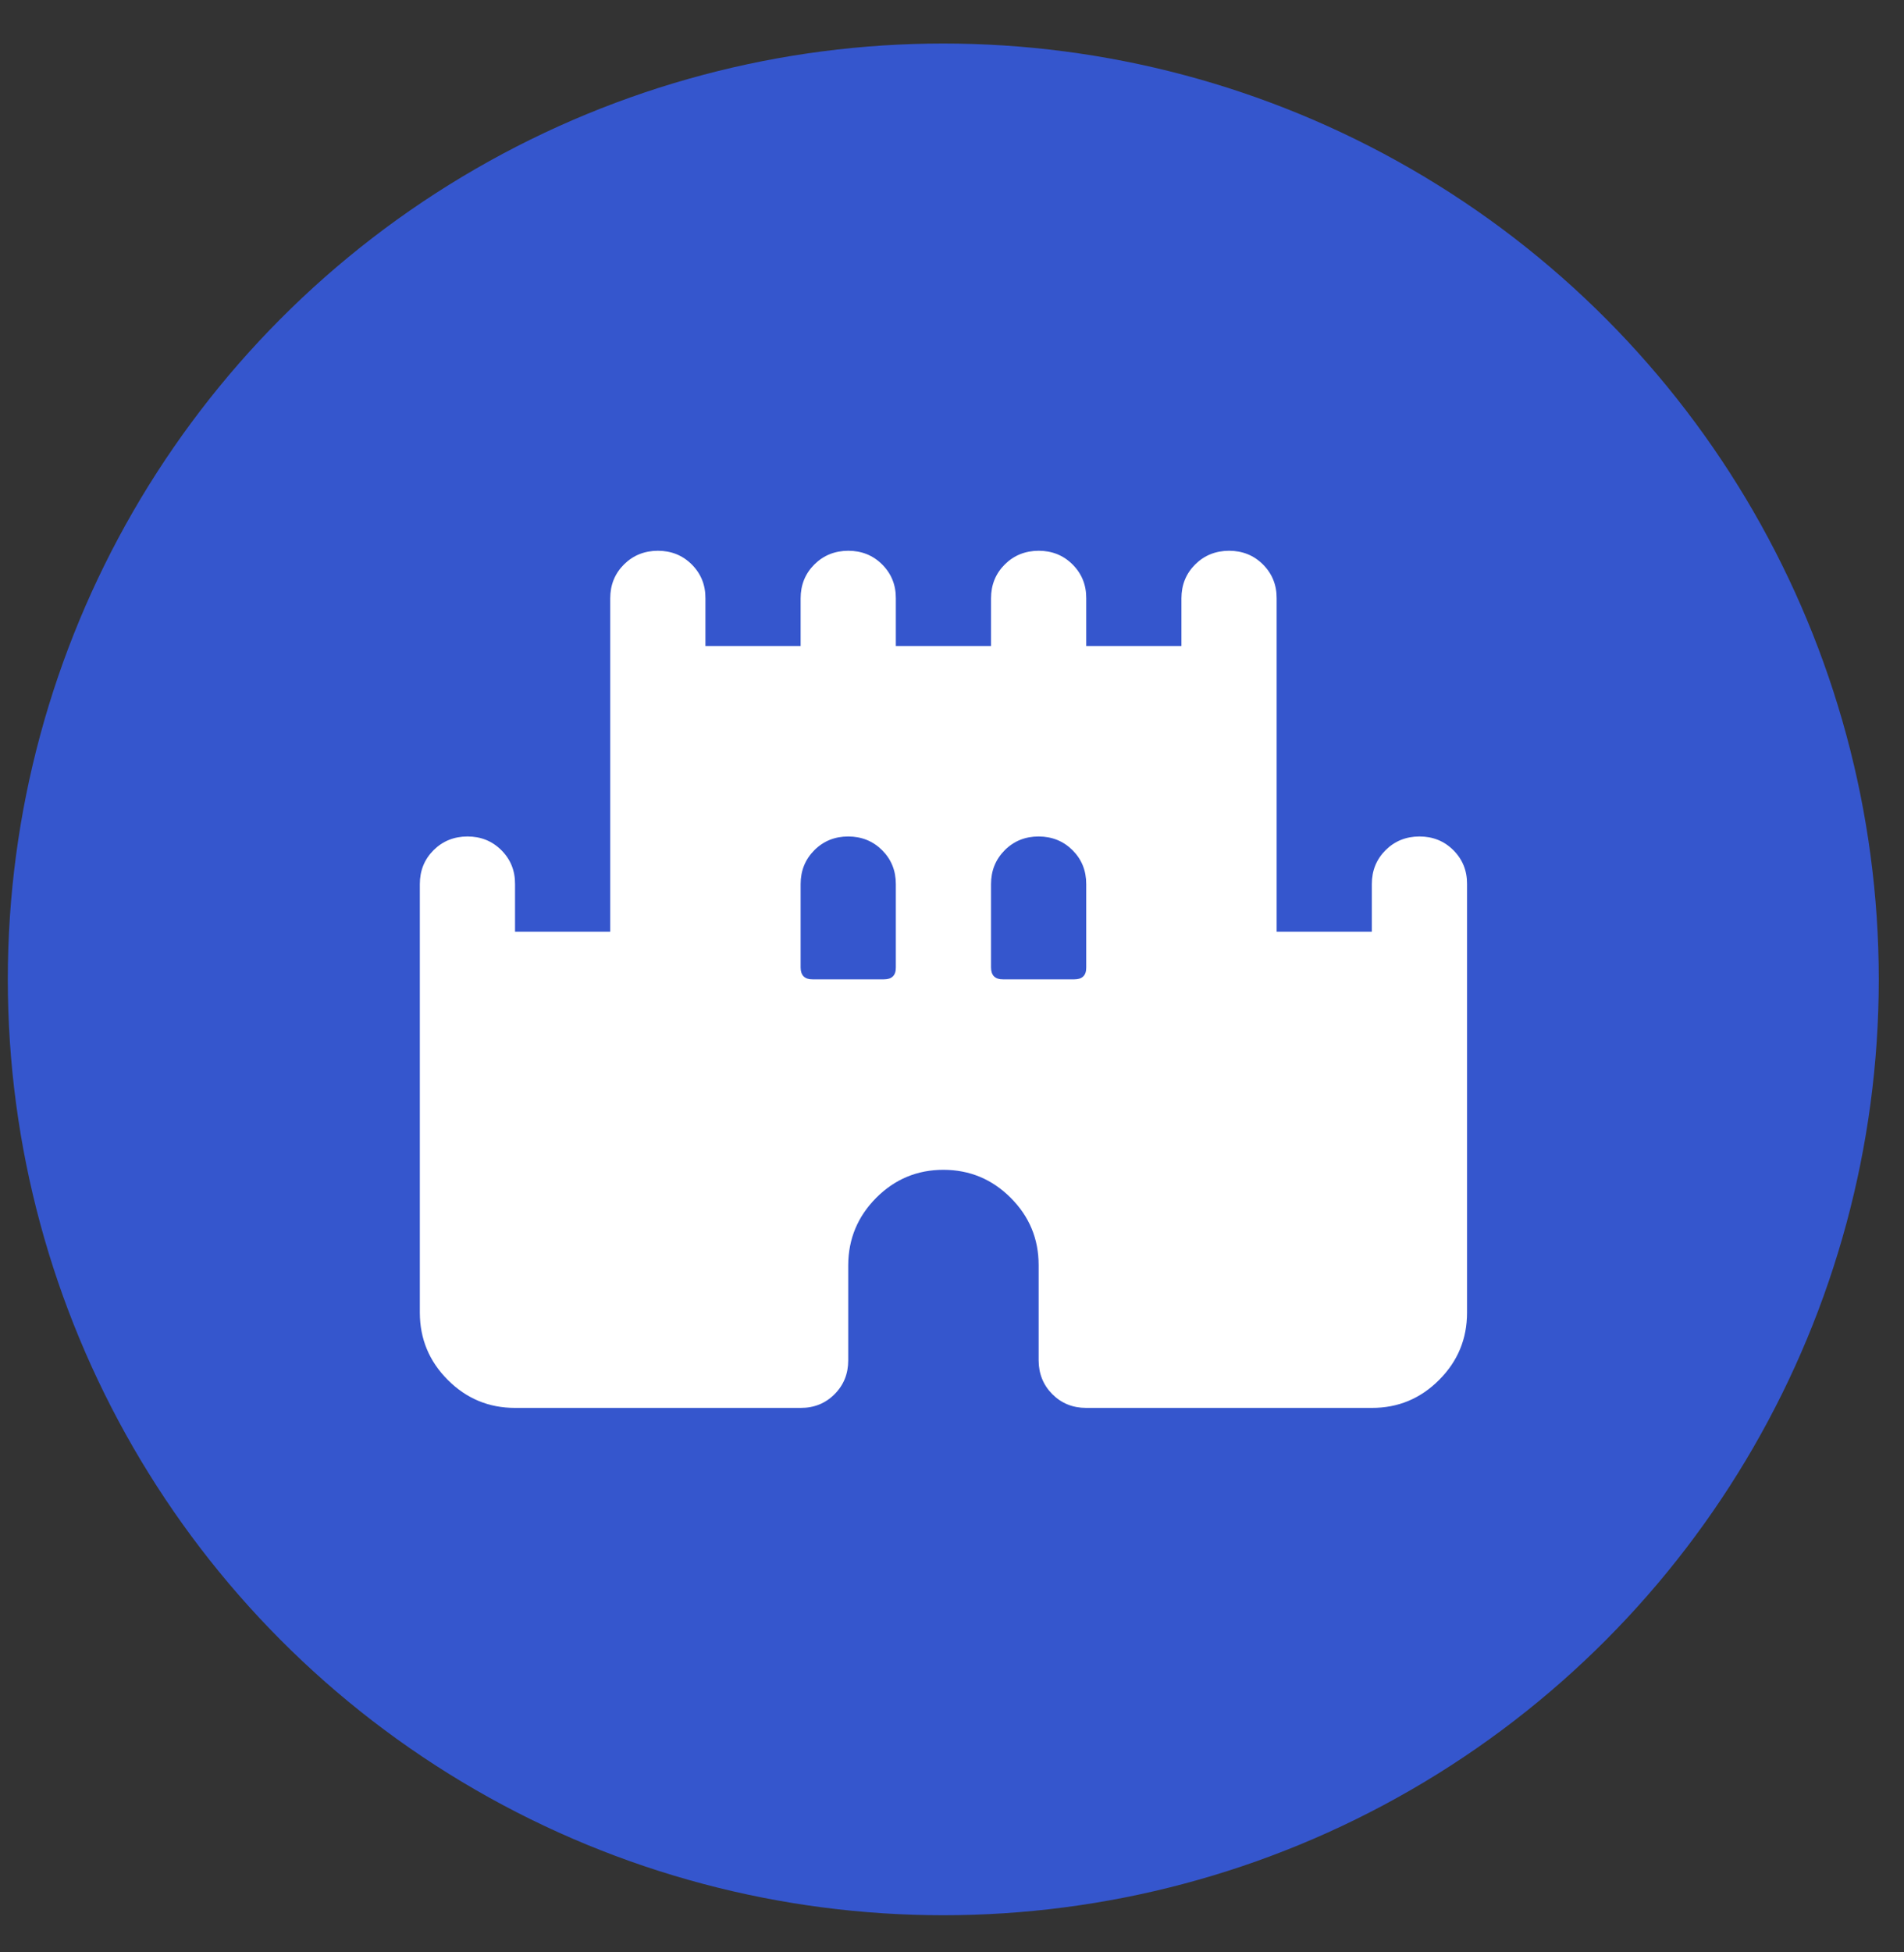 <?xml version="1.0" encoding="UTF-8"?> <svg xmlns="http://www.w3.org/2000/svg" width="40" height="41" viewBox="0 0 40 41" fill="none"><rect x="0" y="0" width="40" height="41" fill="#333333" stroke="none"/><circle cx="19.817" cy="20.567" r="19.653" fill="#3556CD"></circle><path d="M8.82 27.566V18.566C8.82 18.283 8.916 18.046 9.108 17.854C9.3 17.663 9.538 17.567 9.82 17.566C10.103 17.566 10.341 17.662 10.533 17.854C10.726 18.047 10.822 18.284 10.82 18.566V19.566H12.82V12.566C12.82 12.283 12.916 12.046 13.108 11.854C13.3 11.663 13.538 11.567 13.82 11.566C14.103 11.566 14.341 11.662 14.533 11.854C14.726 12.047 14.822 12.284 14.82 12.566V13.566H16.82V12.566C16.82 12.283 16.916 12.046 17.108 11.854C17.3 11.663 17.538 11.567 17.82 11.566C18.103 11.566 18.341 11.662 18.533 11.854C18.726 12.047 18.822 12.284 18.82 12.566V13.566H20.82V12.566C20.82 12.283 20.916 12.046 21.108 11.854C21.3 11.663 21.538 11.567 21.82 11.566C22.103 11.566 22.341 11.662 22.533 11.854C22.726 12.047 22.822 12.284 22.82 12.566V13.566H24.82V12.566C24.82 12.283 24.916 12.046 25.108 11.854C25.3 11.663 25.538 11.567 25.82 11.566C26.103 11.566 26.341 11.662 26.533 11.854C26.726 12.047 26.822 12.284 26.82 12.566V19.566H28.82V18.566C28.82 18.283 28.916 18.046 29.108 17.854C29.3 17.663 29.538 17.567 29.82 17.566C30.103 17.566 30.341 17.662 30.533 17.854C30.726 18.047 30.822 18.284 30.82 18.566V27.566C30.82 28.116 30.625 28.587 30.233 28.979C29.842 29.371 29.371 29.567 28.82 29.566H22.82C22.537 29.566 22.3 29.47 22.108 29.278C21.917 29.086 21.821 28.849 21.82 28.566V26.566C21.82 26.016 21.625 25.546 21.233 25.154C20.842 24.763 20.371 24.567 19.82 24.566C19.27 24.566 18.799 24.762 18.408 25.154C18.018 25.547 17.822 26.018 17.82 26.566V28.566C17.82 28.85 17.724 29.087 17.532 29.279C17.34 29.471 17.103 29.567 16.82 29.566H10.82C10.27 29.566 9.8 29.371 9.408 28.979C9.017 28.588 8.821 28.117 8.82 27.566ZM17.07 20.566H18.57C18.654 20.566 18.716 20.546 18.758 20.504C18.8 20.463 18.821 20.4 18.82 20.316V18.566C18.82 18.283 18.724 18.046 18.532 17.854C18.34 17.663 18.103 17.567 17.82 17.566C17.538 17.566 17.3 17.662 17.108 17.854C16.916 18.047 16.82 18.284 16.82 18.566V20.316C16.82 20.4 16.841 20.462 16.883 20.504C16.925 20.546 16.988 20.567 17.07 20.566ZM21.07 20.566H22.57C22.654 20.566 22.716 20.546 22.758 20.504C22.8 20.463 22.821 20.4 22.82 20.316V18.566C22.82 18.283 22.724 18.046 22.532 17.854C22.34 17.663 22.103 17.567 21.82 17.566C21.538 17.566 21.3 17.662 21.108 17.854C20.916 18.047 20.82 18.284 20.82 18.566V20.316C20.82 20.4 20.841 20.462 20.883 20.504C20.925 20.546 20.988 20.567 21.07 20.566Z" fill="white"></path></svg> 